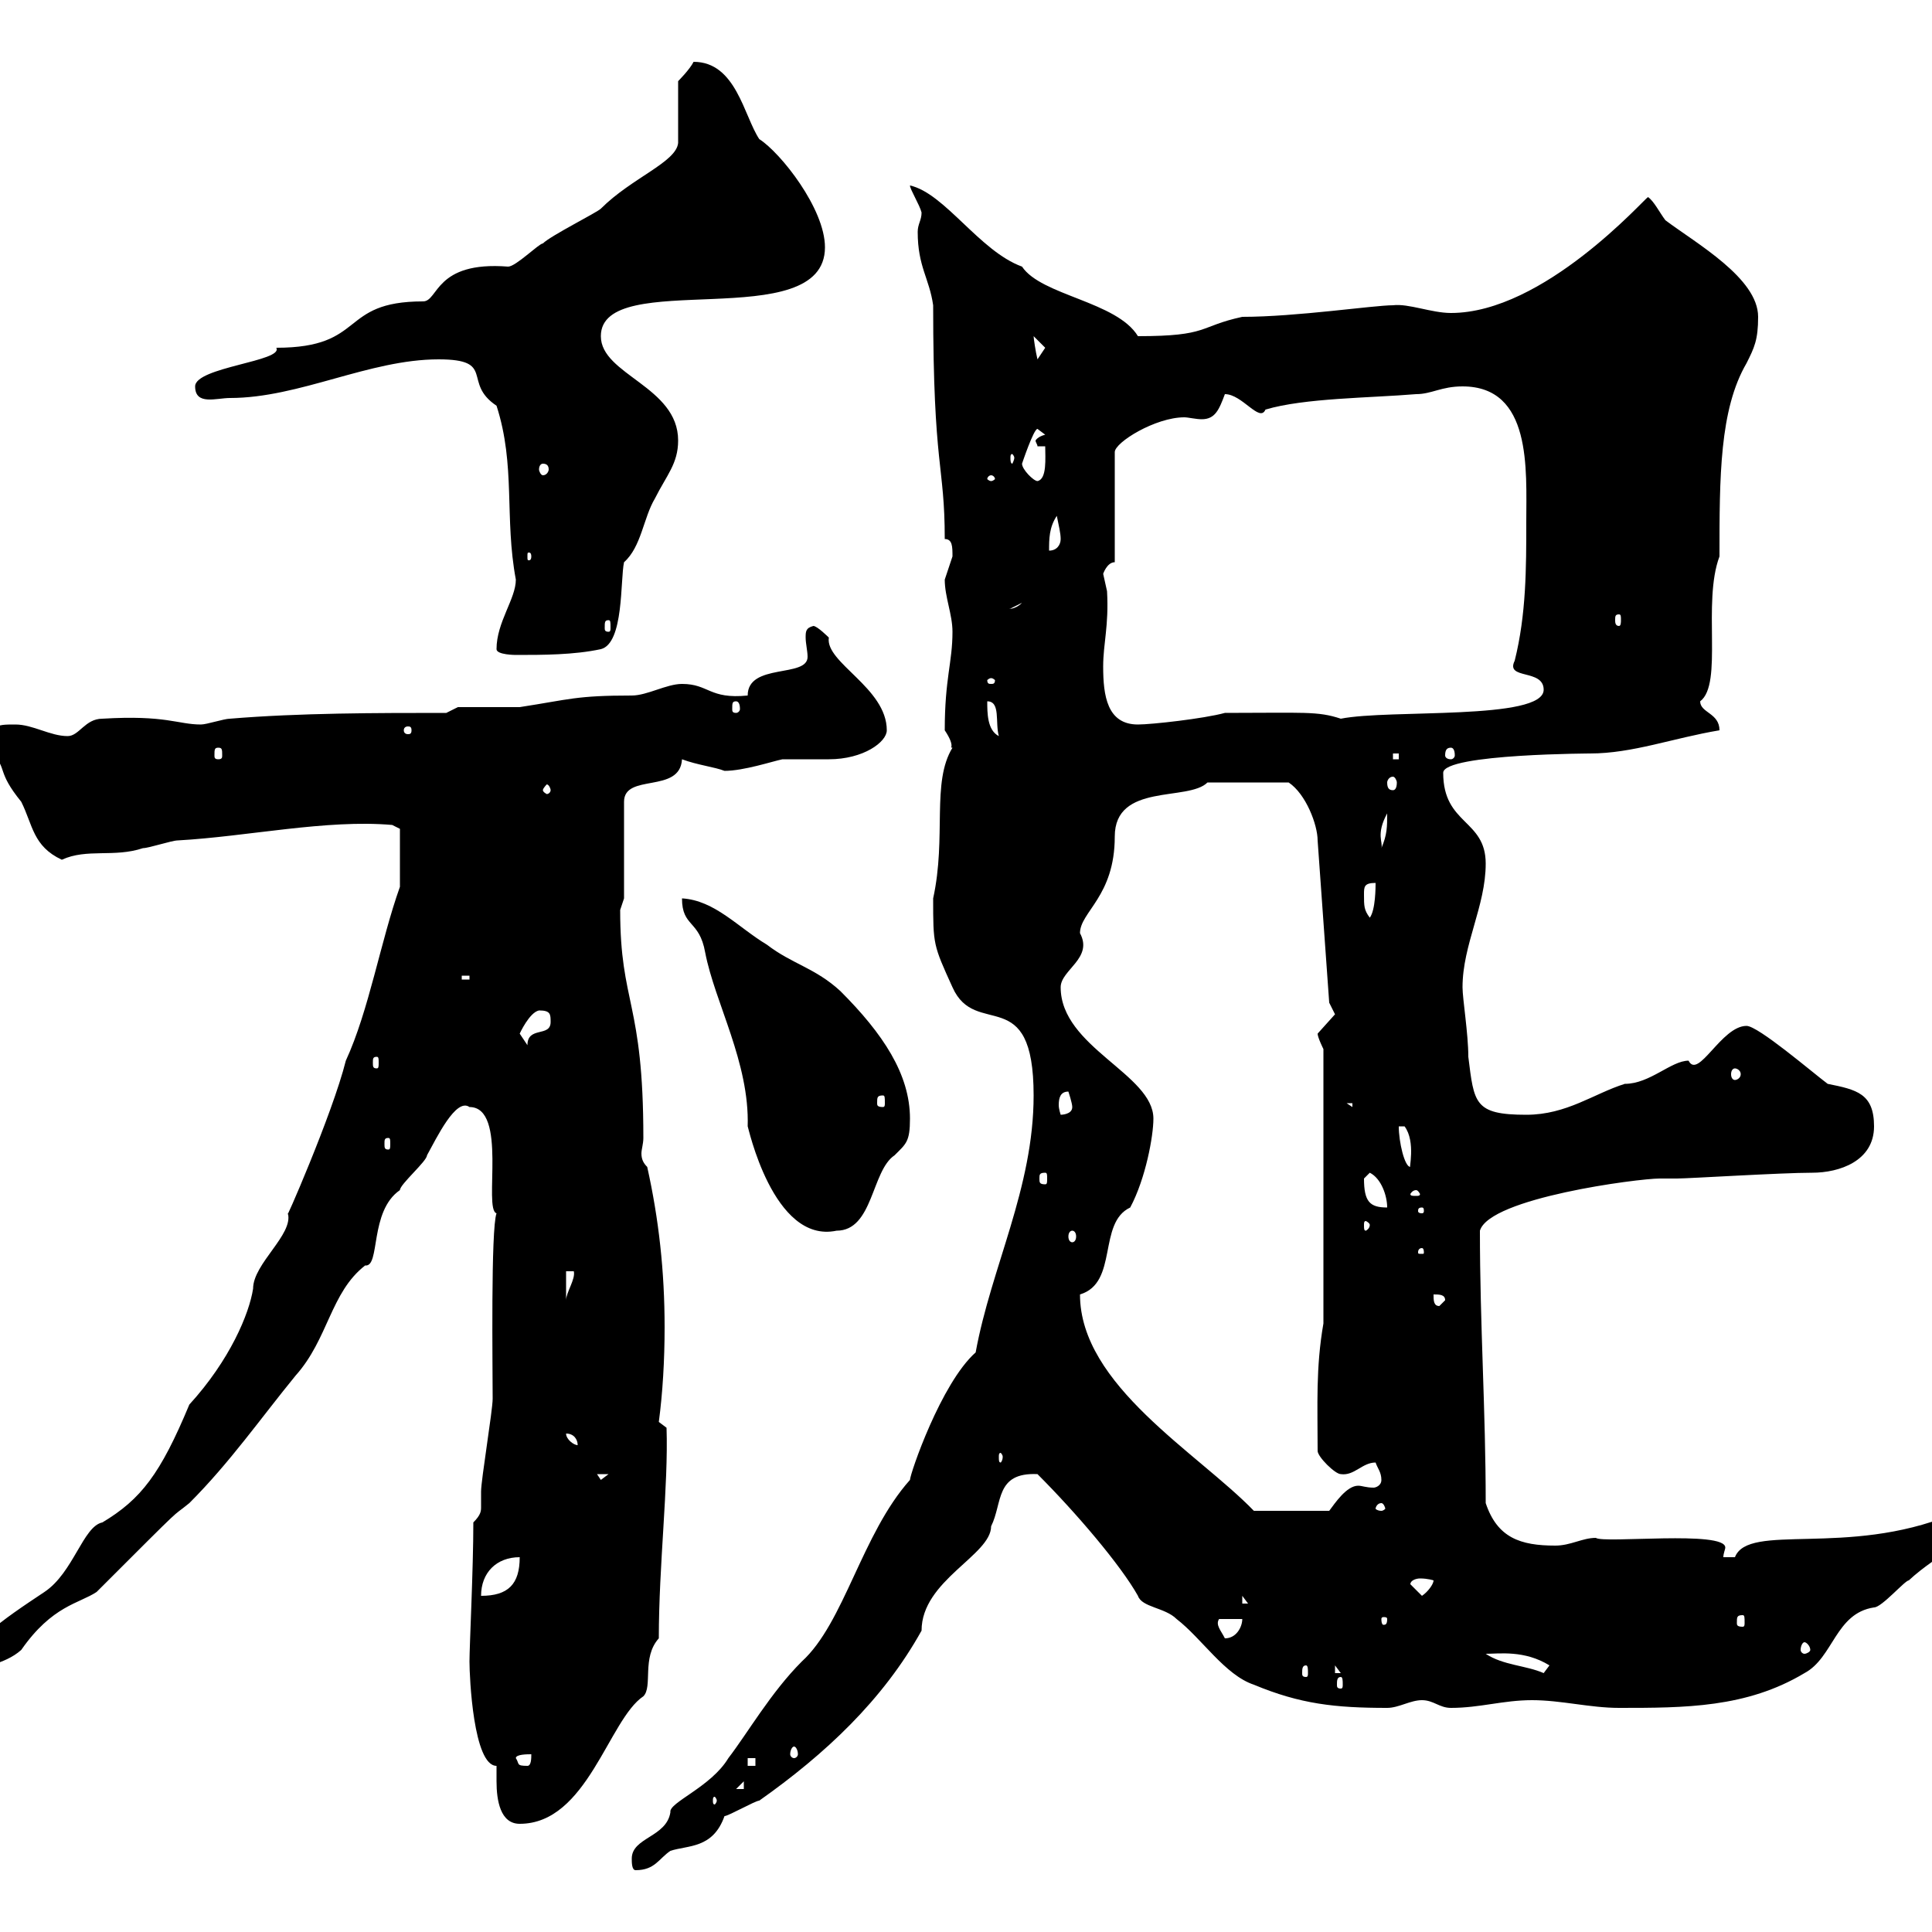 <svg xmlns="http://www.w3.org/2000/svg" xmlns:xlink="http://www.w3.org/1999/xlink" width="300" height="300"><path d="M98.10 288.60C98.10 289.20 98.10 290.40 98.70 290.40C101.70 290.40 102.30 288.60 104.10 287.40C106.80 286.50 110.70 287.10 112.50 282C113.10 282 117.30 279.60 117.90 279.60C128.10 272.40 137.10 264 143.10 253.20C143.10 245.40 153.90 241.50 153.90 237C155.70 233.40 154.50 228.60 161.10 228.90C167.10 234.90 174 243 176.70 247.80C177.30 249.60 180.90 249.60 182.70 251.40C186.60 254.40 190.20 260.10 194.70 261.60C201.90 264.60 207.30 265.20 215.40 265.20C217.20 265.20 219 264 220.80 264C222.60 264 223.50 265.20 225.30 265.20C229.80 265.20 233.40 264 237.90 264C242.40 264 246.90 265.20 251.40 265.20C261.60 265.20 271.20 265.20 280.20 259.80C284.70 257.40 285 250.50 291 249.60C292.20 249.60 295.80 245.40 296.40 245.40C300.90 241.20 307.50 238.50 305.40 237C305.40 236.10 304.50 234.90 303 235.20C286.80 241.80 271.50 236.40 269.40 241.80C269.40 241.80 267.60 241.80 267.60 241.80C267.60 241.20 267.90 240.60 267.90 240.30C267.90 237.60 249 239.70 247.80 238.80C245.70 238.80 243.90 240 241.50 240C236.10 240 232.50 238.80 230.70 233.40C230.70 219 229.80 205.80 229.80 191.10C231.30 186 254.40 183 257.70 183L260.40 183C262.20 183 276.60 182.10 281.40 182.10C285.60 182.10 291 180.30 291 174.90C291 169.80 288.30 169.20 283.80 168.30C281.40 166.50 273 159.30 271.20 159.30C267.30 159.30 263.70 167.70 262.20 164.70C259.50 164.70 256.20 168.30 252.30 168.30C247.50 169.80 243.30 173.10 237 173.10C228.90 173.10 228.90 171.30 228 164.10C228 160.50 227.10 155.10 227.10 153.30C227.10 146.70 230.70 140.70 230.70 134.10C230.70 127.20 224.10 128.10 224.10 120C224.10 117 248.10 117 246.90 117C253.50 117 259.80 114.60 267 113.40C267 110.70 264 110.70 264 108.90C267.60 106.20 264.30 93.60 267 86.40C267 74.10 267 63.60 271.20 56.40C272.40 54 273 52.80 273 49.20C273 43.20 263.40 37.80 258.60 34.20C257.70 33 256.80 31.20 255.90 30.60C255.30 30.90 239.70 48.60 225.30 48.60C222.30 48.60 218.70 47.10 216.30 47.40C213.30 47.40 201.30 49.20 192.90 49.20C186 50.70 187.80 52.20 176.70 52.20C173.40 46.80 161.70 45.90 158.70 41.40C152.10 39 146.70 30 141.30 28.80C141.30 29.40 142.80 31.80 143.10 33C143.10 34.20 142.50 34.80 142.50 36C142.50 41.40 144.30 43.20 144.90 47.40C144.90 72.90 146.70 72 146.70 83.70C147.90 83.70 147.90 84.90 147.90 86.40C147.90 86.40 146.70 90 146.70 90C146.70 92.70 147.90 95.40 147.90 98.10C147.90 102.90 146.70 105.30 146.70 113.40C148.50 116.10 147.30 116.10 147.90 116.10C144.60 121.50 147 129.90 144.90 139.50C144.90 146.70 144.90 146.70 147.90 153.30C151.50 161.40 160.50 152.40 160.50 170.10C160.50 184.50 153.90 196.80 151.50 210C146.10 214.80 141.30 228.90 141.30 229.80C133.80 238.20 131.10 252 124.50 258C119.70 262.80 116.10 269.10 113.10 273C110.40 277.50 103.80 279.90 104.10 281.40C103.50 285.30 98.10 285.30 98.10 288.60ZM77.10 274.20C77.10 274.80 77.10 275.70 77.10 276.60C77.10 279.60 77.70 283.20 80.70 283.20C91.20 283.20 94.50 267 99.90 263.40C101.40 261.90 99.60 257.40 102.30 254.40C102.30 243 103.80 230.70 103.50 221.70L102.30 220.80C102.90 216.30 103.20 211.20 103.20 206.10C103.20 197.40 102.30 189.30 100.50 181.20C99.90 180.60 99.60 180 99.60 179.10C99.60 178.50 99.90 177.60 99.90 176.70C99.90 155.40 96.30 156 96.30 141.30C96.30 141.30 96.90 139.50 96.90 139.50L96.90 124.50C96.90 120 105.60 123.30 105.90 117.90C108.30 118.80 111 119.10 112.50 119.70C115.50 119.70 120 118.20 121.50 117.90C122.70 117.90 128.10 117.90 128.70 117.90C134.10 117.90 137.70 115.20 137.70 113.40C137.70 106.80 128.10 102.90 128.70 99C128.70 99 126.90 97.20 126.30 97.20C125.10 97.50 125.10 98.10 125.10 99C125.10 99.90 125.40 101.10 125.40 102C125.40 105.30 116.10 102.90 116.10 108C110.10 108.60 110.10 106.20 105.90 106.20C103.50 106.20 100.50 108 98.10 108C89.40 108 88.50 108.60 80.70 109.80L71.10 109.80L69.30 110.70C58.50 110.70 46.50 110.70 35.70 111.60C34.80 111.60 32.10 112.50 31.20 112.50C27.60 112.50 25.80 111 15.90 111.60C13.20 111.60 12.30 114.30 10.50 114.30C7.80 114.30 5.10 112.50 2.40 112.50C-0.90 112.50-1.50 112.50-1.20 117C1.20 119.40-0.60 119.70 3.30 124.50C5.10 128.10 5.10 131.40 9.60 133.50C13.50 131.70 17.70 133.20 22.20 131.70C23.10 131.70 26.70 130.50 27.60 130.50C38.40 129.90 50.70 127.20 60.90 128.10L62.10 128.70L62.10 137.70C59.10 146.10 57.30 156.90 53.70 164.70C51.60 173.10 43.80 190.80 44.70 188.40C45.60 191.70 39.30 196.20 39.30 200.10C38.70 204 35.70 211.20 29.40 218.10C24.90 228.90 21.90 232.80 15.90 236.40C12.90 237 11.40 244.20 6.90 247.20C0.60 251.40-6.30 255.90-5.70 260.40C-3 258.60 0.60 258.60 3.30 256.20C8.10 249.30 12.30 249 15 247.20C29.70 232.50 26.10 236.10 29.40 233.40C35.70 227.10 40.50 220.20 45.90 213.60C51 207.90 51.30 200.70 56.70 196.50C59.10 196.80 57.30 188.10 62.10 184.80C62.10 183.90 66.30 180.30 66.30 179.40C67.80 176.70 70.80 170.40 72.90 171.90C78.90 171.90 75 187.80 77.10 188.40C76.20 190.80 76.50 212.40 76.50 217.20C76.50 219 74.70 229.80 74.70 231.60C74.70 232.50 74.70 233.10 74.70 234C74.70 234.60 74.70 235.20 73.50 236.40C73.50 243.60 72.90 255.60 72.90 258C72.90 260.40 73.50 274.20 77.10 274.20ZM111.30 279.60C111.30 279.90 111 280.20 111 280.20C110.70 280.20 110.70 279.90 110.70 279.60C110.70 279.30 110.70 279 111 279C111 279 111.30 279.30 111.30 279.60ZM115.50 276.60L115.50 277.80L114.30 277.80ZM80.10 273C80.10 272.40 81.90 272.40 82.50 272.40C82.50 273 82.50 274.20 81.90 274.20C80.10 274.20 80.70 273.90 80.10 273ZM116.10 273L117.30 273L117.30 274.20L116.10 274.20ZM123.30 271.20C123.60 271.20 123.90 271.80 123.90 272.40C123.90 272.70 123.60 273 123.30 273C123 273 122.70 272.70 122.70 272.40C122.70 271.80 123 271.20 123.30 271.20ZM208.20 260.40C208.50 260.40 208.50 261 208.50 261.60C208.50 261.90 208.50 262.20 208.20 262.20C207.60 262.20 207.60 261.90 207.60 261.60C207.60 261 207.60 260.40 208.20 260.40ZM202.80 258.60C203.10 258.60 203.10 259.20 203.10 259.80C203.10 260.10 203.10 260.40 202.80 260.40C202.20 260.40 202.20 260.10 202.20 259.80C202.20 259.20 202.20 258.60 202.80 258.60ZM207.30 258.60L208.20 259.80L207.30 259.80ZM230.70 256.80C232.80 256.80 236.70 256.20 240.60 258.60C240.60 258.60 239.70 259.80 239.70 259.80C237 258.60 233.40 258.60 230.70 256.80ZM280.20 255C280.50 255 281.10 255.60 281.10 256.20C281.10 256.50 280.50 256.80 280.20 256.80C279.90 256.80 279.60 256.50 279.60 256.20C279.60 255.60 279.90 255 280.20 255ZM189.30 251.40L192.90 251.40C192.90 252.60 192 254.40 190.20 254.40C189.60 253.20 188.70 252.30 189.30 251.40ZM215.40 251.40C215.40 252.30 215.10 252.30 214.80 252.30C214.80 252.30 214.50 252.30 214.50 251.40C214.50 251.10 214.80 251.10 214.80 251.10C215.10 251.10 215.40 251.10 215.40 251.40ZM270.60 250.80C270.90 250.80 270.90 251.10 270.90 252C270.90 252.30 270.90 252.60 270.60 252.60C269.70 252.60 269.70 252.30 269.70 252C269.70 251.10 269.70 250.80 270.60 250.80ZM192.90 247.80L193.80 249L192.90 249ZM219 246C219 245.40 219.90 245.10 220.50 245.10C221.70 245.10 222.60 245.40 222.60 245.40C222.60 246 221.70 247.20 220.80 247.80ZM80.70 241.80C80.70 246 78.90 247.80 74.70 247.80C74.70 244.20 77.10 241.80 80.70 241.80ZM167.70 201C173.70 199.20 170.40 189.90 175.50 187.50C177.90 183 179.10 176.40 179.10 173.70C179.10 166.80 164.70 162.60 164.70 153.30C164.70 150.60 169.80 148.80 167.70 144.90C167.70 141.60 173.10 139.20 173.10 129.90C173.10 121.50 184.50 124.50 187.50 121.50C189.30 121.50 193.20 121.50 200.10 121.50C202.80 123.30 204.60 128.10 204.60 130.50L206.40 155.70C206.40 155.70 207.30 157.50 207.30 157.50C207.30 157.50 204.60 160.50 204.60 160.50C204.60 161.10 205.50 162.90 205.50 162.90L205.50 205.50C204.30 212.40 204.60 218.10 204.60 225.30C204.60 226.20 207.30 228.90 208.20 228.90C210.30 229.20 211.50 227.10 213.60 227.10C213.90 228 214.50 228.60 214.50 229.80C214.50 230.70 213.60 231 213.30 231C212.10 231 211.50 230.70 210.90 230.70C209.10 230.70 207.30 233.40 206.40 234.60L194.70 234.60C186 225.60 167.70 215.10 167.70 201ZM214.50 233.40C214.80 233.40 215.10 234 215.10 234.30C215.10 234.30 214.80 234.60 214.50 234.60C213.90 234.60 213.60 234.30 213.60 234.30C213.60 234 213.90 233.40 214.50 233.40ZM92.70 228.90L94.50 228.90L93.30 229.80ZM155.70 226.20C155.70 226.80 155.40 227.10 155.40 227.10C155.10 227.10 155.10 226.80 155.10 226.20C155.10 225.90 155.10 225.60 155.40 225.60C155.40 225.60 155.70 225.90 155.70 226.20ZM87.90 222.60C89.10 222.60 89.70 223.50 89.70 224.40C89.10 224.40 87.90 223.50 87.90 222.60ZM222.60 201C223.50 201 224.40 201 224.40 201.90L223.50 202.80C222.60 202.80 222.60 201.90 222.60 201ZM87.90 197.40L89.10 197.40C89.40 198.60 87.90 200.70 87.90 201.90ZM220.80 193.80C221.10 193.80 221.10 194.40 221.10 194.40C221.10 194.70 221.10 194.70 220.80 194.70C220.20 194.70 220.20 194.70 220.20 194.40C220.20 194.40 220.20 193.80 220.80 193.80ZM166.50 191.10C166.80 191.10 167.10 191.40 167.10 192C167.10 192.60 166.80 192.90 166.50 192.90C166.20 192.90 165.90 192.60 165.90 192C165.90 191.40 166.20 191.10 166.50 191.10ZM105.90 139.50C105.90 144 108.60 142.80 109.50 147.90C111 155.70 116.40 165 116.10 174.90C116.10 174.60 120 193.20 129.90 191.10C135.60 191.10 135.30 181.80 138.90 179.40C140.70 177.60 141.30 177.30 141.30 173.70C141.30 166.80 137.10 160.50 130.50 153.90C126.60 150.30 123 149.70 119.10 146.70C114.60 144 111 139.80 105.90 139.50ZM212.70 190.20C212.70 190.80 212.10 191.10 212.10 191.10C211.80 191.10 211.80 190.80 211.80 190.20C211.80 189.90 211.80 189.60 212.10 189.60C212.10 189.60 212.70 189.90 212.70 190.20ZM220.80 187.50C221.10 187.50 221.10 187.80 221.10 188.10C221.10 188.10 221.10 188.40 220.80 188.40C220.20 188.40 220.20 188.10 220.20 188.10C220.20 187.80 220.20 187.50 220.80 187.50ZM211.80 183C211.80 183 212.70 182.10 212.70 182.10C214.50 183 215.40 185.70 215.40 187.50C212.70 187.50 211.80 186.60 211.80 183ZM219.90 184.80C220.20 184.80 220.50 185.40 220.50 185.40C220.50 185.70 220.20 185.70 219.90 185.70C219.30 185.70 219 185.70 219 185.40C219 185.40 219.30 184.80 219.90 184.80ZM162.30 182.10C162.60 182.10 162.60 182.40 162.60 183C162.60 183.60 162.60 183.90 162.30 183.90C161.40 183.90 161.40 183.60 161.40 183C161.40 182.40 161.40 182.10 162.30 182.10ZM217.20 174.90L218.10 174.90C219.90 177.30 218.70 181.80 219 181.20C218.10 181.20 217.20 177.30 217.20 174.90ZM60.30 176.70C60.60 176.70 60.60 177 60.60 177.60C60.60 178.20 60.60 178.50 60.30 178.50C59.70 178.50 59.70 178.20 59.70 177.60C59.70 177 59.70 176.70 60.30 176.70ZM165.90 169.50C165.90 169.50 166.50 171.30 166.50 171.90C166.50 173.10 164.70 173.10 164.70 173.10C164.70 173.10 164.40 172.20 164.40 171.60C164.40 170.40 164.70 169.50 165.90 169.50ZM209.10 171.30L210 171.30L210 171.90ZM137.10 170.10C137.40 170.10 137.40 170.40 137.40 171.30C137.40 171.60 137.40 171.90 137.10 171.90C136.20 171.90 136.20 171.60 136.20 171.30C136.20 170.40 136.20 170.10 137.10 170.10ZM269.40 165.90C269.70 165.90 270.30 166.20 270.30 166.80C270.30 167.40 269.70 167.70 269.40 167.70C269.10 167.70 268.80 167.40 268.80 166.80C268.80 166.20 269.10 165.90 269.40 165.90ZM58.50 164.10C58.80 164.10 58.80 164.40 58.80 165C58.80 165.60 58.80 165.90 58.50 165.90C57.90 165.90 57.90 165.60 57.90 165C57.90 164.40 57.90 164.10 58.50 164.10ZM80.70 160.50C80.70 160.50 82.20 157.20 83.70 156.90C85.50 156.90 85.50 157.50 85.50 158.70C85.50 161.10 81.90 159.30 81.90 162.30C81.90 162.30 80.70 160.50 80.70 160.50ZM71.70 151.50L72.90 151.50L72.90 152.10L71.70 152.10ZM211.80 138.90C211.80 137.70 211.80 137.10 213.60 137.10C213.60 137.70 213.60 141.30 212.70 142.50C211.80 141.30 211.80 140.70 211.80 138.90ZM215.40 126.30C215.40 128.40 215.40 129.60 214.50 131.70C214.80 130.80 213.60 129.60 215.40 126.30ZM85.50 122.70C85.50 123 85.20 123.30 84.90 123.30C84.90 123.30 84.30 123 84.30 122.70C84.30 122.40 84.90 121.80 84.90 121.80C85.20 121.80 85.50 122.40 85.50 122.70ZM216.30 120.60C216.60 120.60 216.90 121.20 216.90 121.50C216.90 122.40 216.60 122.70 216.30 122.70C215.70 122.70 215.40 122.40 215.40 121.50C215.40 121.20 215.70 120.60 216.30 120.60ZM216.30 117L217.20 117L217.20 117.90L216.30 117.90ZM33.90 116.10C34.50 116.10 34.50 116.40 34.50 117.30C34.50 117.60 34.50 117.90 33.90 117.90C33.30 117.90 33.30 117.60 33.30 117.30C33.30 116.40 33.30 116.10 33.90 116.10ZM225.30 116.10C225.60 116.10 225.90 116.40 225.90 117.30C225.90 117.60 225.60 117.90 225.30 117.90C224.70 117.90 224.40 117.60 224.40 117.30C224.40 116.40 224.70 116.10 225.30 116.10ZM153.30 108.90C155.40 108.90 154.50 112.20 155.10 114.30C153.30 113.40 153.30 110.70 153.30 108.90ZM63.90 113.40C63.90 114 63.60 114 63.30 114C63.30 114 62.70 114 62.70 113.40C62.70 112.80 63.30 112.80 63.30 112.80C63.60 112.80 63.90 112.80 63.90 113.40ZM171.30 103.50C171.30 99.90 172.20 97.20 171.90 91.80C171.90 91.80 171.30 89.10 171.30 89.10C171.30 89.10 171.90 87.30 173.10 87.30L173.10 70.20C173.10 68.70 179.40 64.80 183.90 64.80C184.50 64.80 185.70 65.10 186.60 65.10C188.70 65.10 189.30 63.60 190.20 61.20C192.90 61.20 195.60 65.70 196.50 63.60C202.50 61.80 212.70 61.80 219.90 61.20C222.30 61.20 223.80 60 227.10 60C237.90 60 237 72.90 237 81C237 88.20 237 95.40 235.20 102.60C233.70 105.60 239.70 103.80 239.70 107.10C239.70 111.90 215.70 110.10 208.20 111.60C204.60 110.40 202.50 110.70 190.20 110.70C186.90 111.60 178.80 112.50 176.70 112.50C171.90 112.50 171.30 108 171.30 103.50ZM114.30 108.90C114.60 108.90 114.90 109.20 114.90 110.10C114.90 110.40 114.60 110.70 114.30 110.70C113.70 110.70 113.70 110.40 113.70 110.10C113.70 109.20 113.70 108.90 114.30 108.90ZM153.90 105.30C154.20 105.30 154.50 105.60 154.50 105.60C154.50 106.20 154.20 106.20 153.90 106.20C153.60 106.20 153.30 106.20 153.30 105.60C153.30 105.60 153.60 105.30 153.90 105.30ZM77.10 100.80C77.10 101.70 80.10 101.70 80.10 101.70C84.30 101.70 89.10 101.70 93.30 100.80C96.90 99.90 96.30 90 96.90 87.30C99.60 84.90 99.90 80.40 101.70 77.40C103.50 73.80 105.30 72 105.30 68.40C105.30 60 93.30 58.20 93.30 52.20C93.30 41.40 128.10 52.20 128.10 38.40C128.10 32.40 121.20 23.70 117.90 21.60C115.50 18 114.30 9.60 107.70 9.60C107.10 10.80 105.30 12.60 105.30 12.60L105.30 22.20C105 25.20 98.10 27.60 93.30 32.40C92.70 33 85.50 36.60 84.30 37.80C83.70 37.80 80.10 41.40 78.90 41.40C67.50 40.50 68.10 46.80 65.70 46.80C52.50 46.80 57 54 42.90 54C44.10 56.10 30.30 57 30.30 60C30.30 63 33.60 61.80 35.70 61.80C46.50 61.80 57.30 55.80 68.10 55.80C77.10 55.80 71.70 59.40 77.10 63C80.10 72.30 78.30 80.40 80.10 90C80.10 93 77.10 96.60 77.10 100.80ZM94.50 96.30C94.80 96.30 94.80 96.60 94.80 97.50C94.80 97.80 94.80 98.10 94.50 98.10C93.90 98.10 93.90 97.80 93.90 97.50C93.90 96.60 93.90 96.30 94.50 96.30ZM251.40 95.40C251.70 95.40 251.70 95.70 251.70 96.30C251.70 96.60 251.70 97.20 251.40 97.20C250.80 97.20 250.80 96.60 250.80 96.30C250.80 95.70 250.80 95.40 251.40 95.40ZM158.70 93.60C157.50 94.80 156.30 94.50 156.90 94.50ZM82.50 86.40C82.50 87 82.20 87 82.20 87C81.90 87 81.90 87 81.90 86.40C81.90 85.80 81.90 85.80 82.20 85.80C82.20 85.80 82.50 85.80 82.50 86.40ZM164.10 80.10C164.40 81.60 164.70 82.80 164.70 83.70C164.70 84.60 164.10 85.50 162.90 85.50C162.90 83.70 162.90 81.90 164.10 80.10ZM153.90 73.80C154.20 73.80 154.50 74.10 154.50 74.40C154.50 74.40 154.20 74.70 153.90 74.70C153.60 74.70 153.30 74.40 153.30 74.40C153.30 74.10 153.60 73.80 153.90 73.80ZM158.70 72C158.70 72 160.50 66.60 161.10 66.60L162.30 67.50C161.10 67.80 160.80 68.40 160.80 68.40C160.80 68.70 161.10 69 161.10 69.30L162.30 69.30C162.30 71.10 162.60 74.40 161.10 74.70C160.50 74.70 158.70 72.90 158.70 72ZM84.30 72C84.90 72 85.20 72.30 85.20 72.90C85.20 73.20 84.90 73.80 84.30 73.80C84 73.80 83.70 73.20 83.70 72.90C83.70 72.30 84 72 84.30 72ZM157.50 71.10C157.50 71.40 157.20 72 157.20 72C156.90 72 156.90 71.40 156.90 71.10C156.90 70.80 156.90 70.50 157.20 70.50C157.20 70.50 157.50 70.80 157.50 71.10ZM160.50 52.20C160.50 52.20 162.30 54 162.30 54C162.30 54 161.10 55.80 161.10 55.80C160.80 54.60 160.50 52.50 160.50 52.20Z"/></svg>